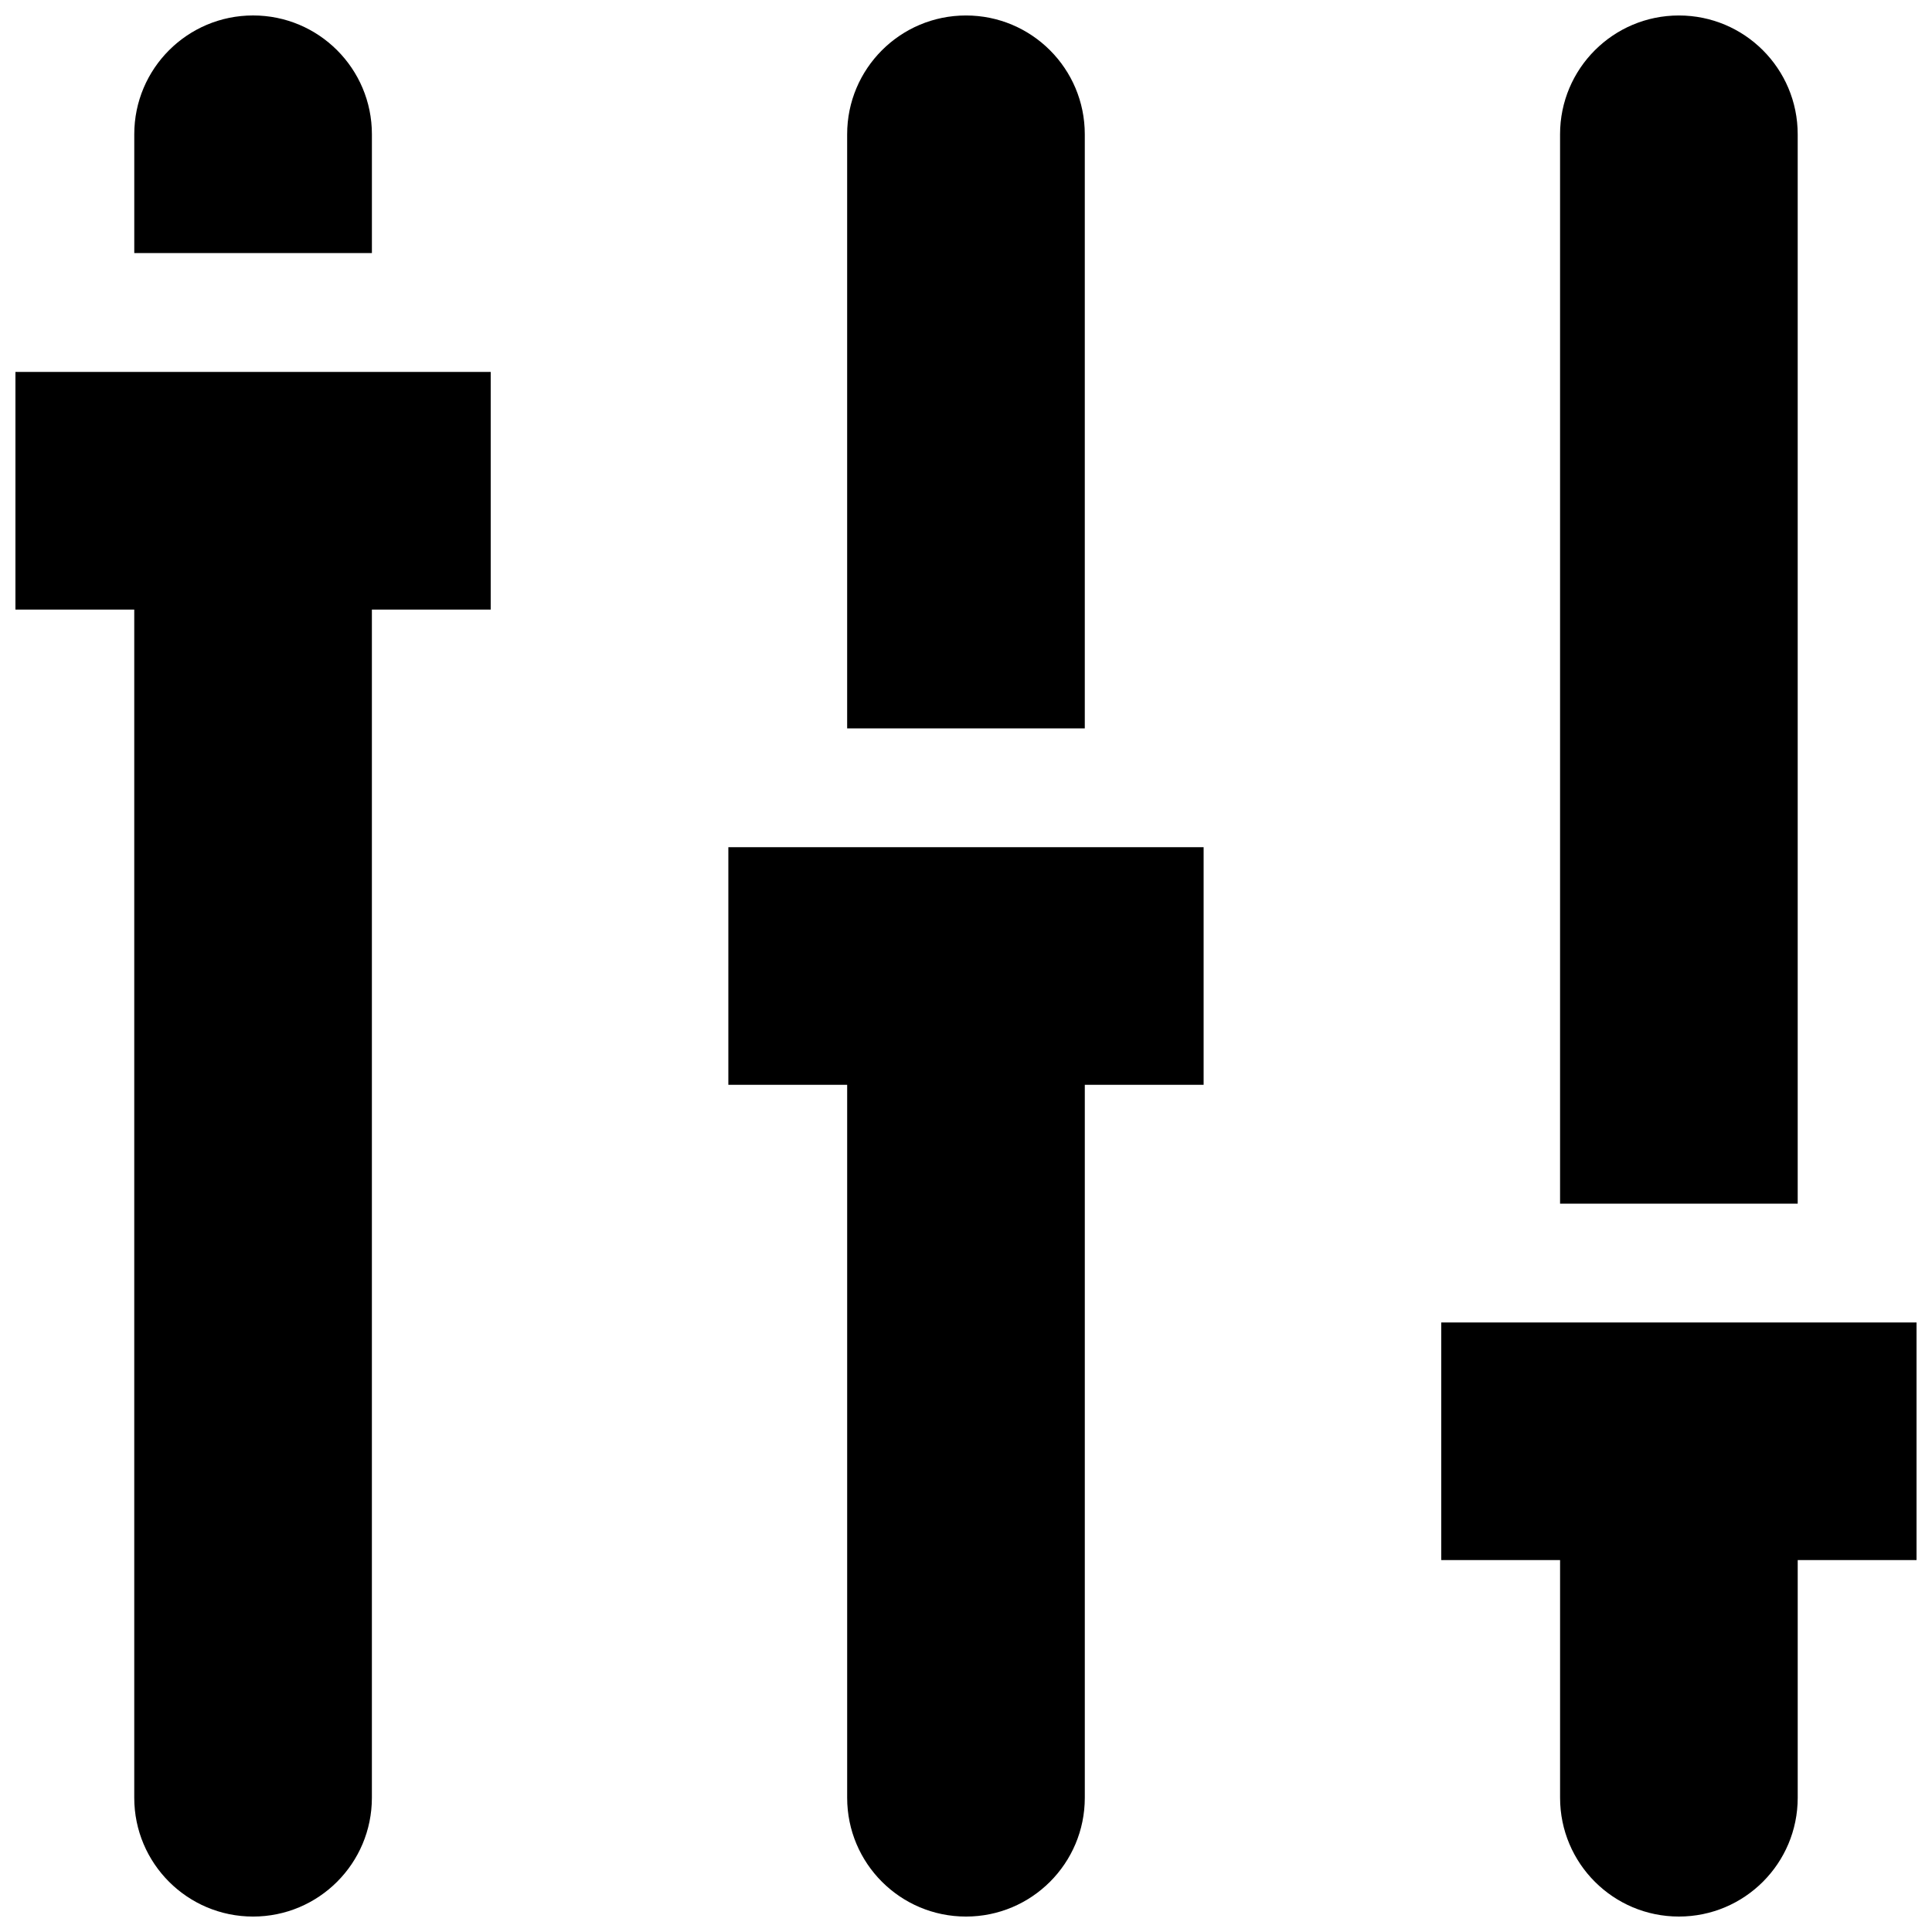 <?xml version="1.0" encoding="UTF-8"?>
<!-- The Best Svg Icon site in the world: iconSvg.co, Visit us! https://iconsvg.co -->
<svg width="800px" height="800px" version="1.1" viewBox="144 144 512 512" xmlns="http://www.w3.org/2000/svg">
 <defs>
  <clipPath id="a">
   <path d="m148.09 148.09h503.81v503.81h-503.81z"/>
  </clipPath>
 </defs>
 <g clip-path="url(#a)">
  <path d="m620.41 462.98h-62.977v-283.39c0-17.398 14.09-31.488 31.488-31.488 17.398 0 31.488 14.09 31.488 31.488zm-188.93-283.39c0-17.398-14.09-31.488-31.488-31.488s-31.488 14.09-31.488 31.488v157.44h62.977zm-283.39 125.95h31.488v314.88c0 17.398 14.09 31.488 31.488 31.488 17.398 0 31.488-14.09 31.488-31.488v-314.88h31.488v-62.977h-125.95zm188.93 125.95h31.488v188.93c0 17.398 14.09 31.488 31.488 31.488s31.488-14.09 31.488-31.488v-188.93h31.488v-62.977h-125.95zm188.93 62.973v62.977h31.488v62.977c0 17.398 14.09 31.488 31.488 31.488 17.398 0 31.488-14.09 31.488-31.488v-62.977h31.488v-62.977zm-283.39-314.88c0-17.398-14.09-31.488-31.488-31.488-17.398 0-31.488 14.09-31.488 31.488v31.488h62.977z"/>
 </g>
</svg>